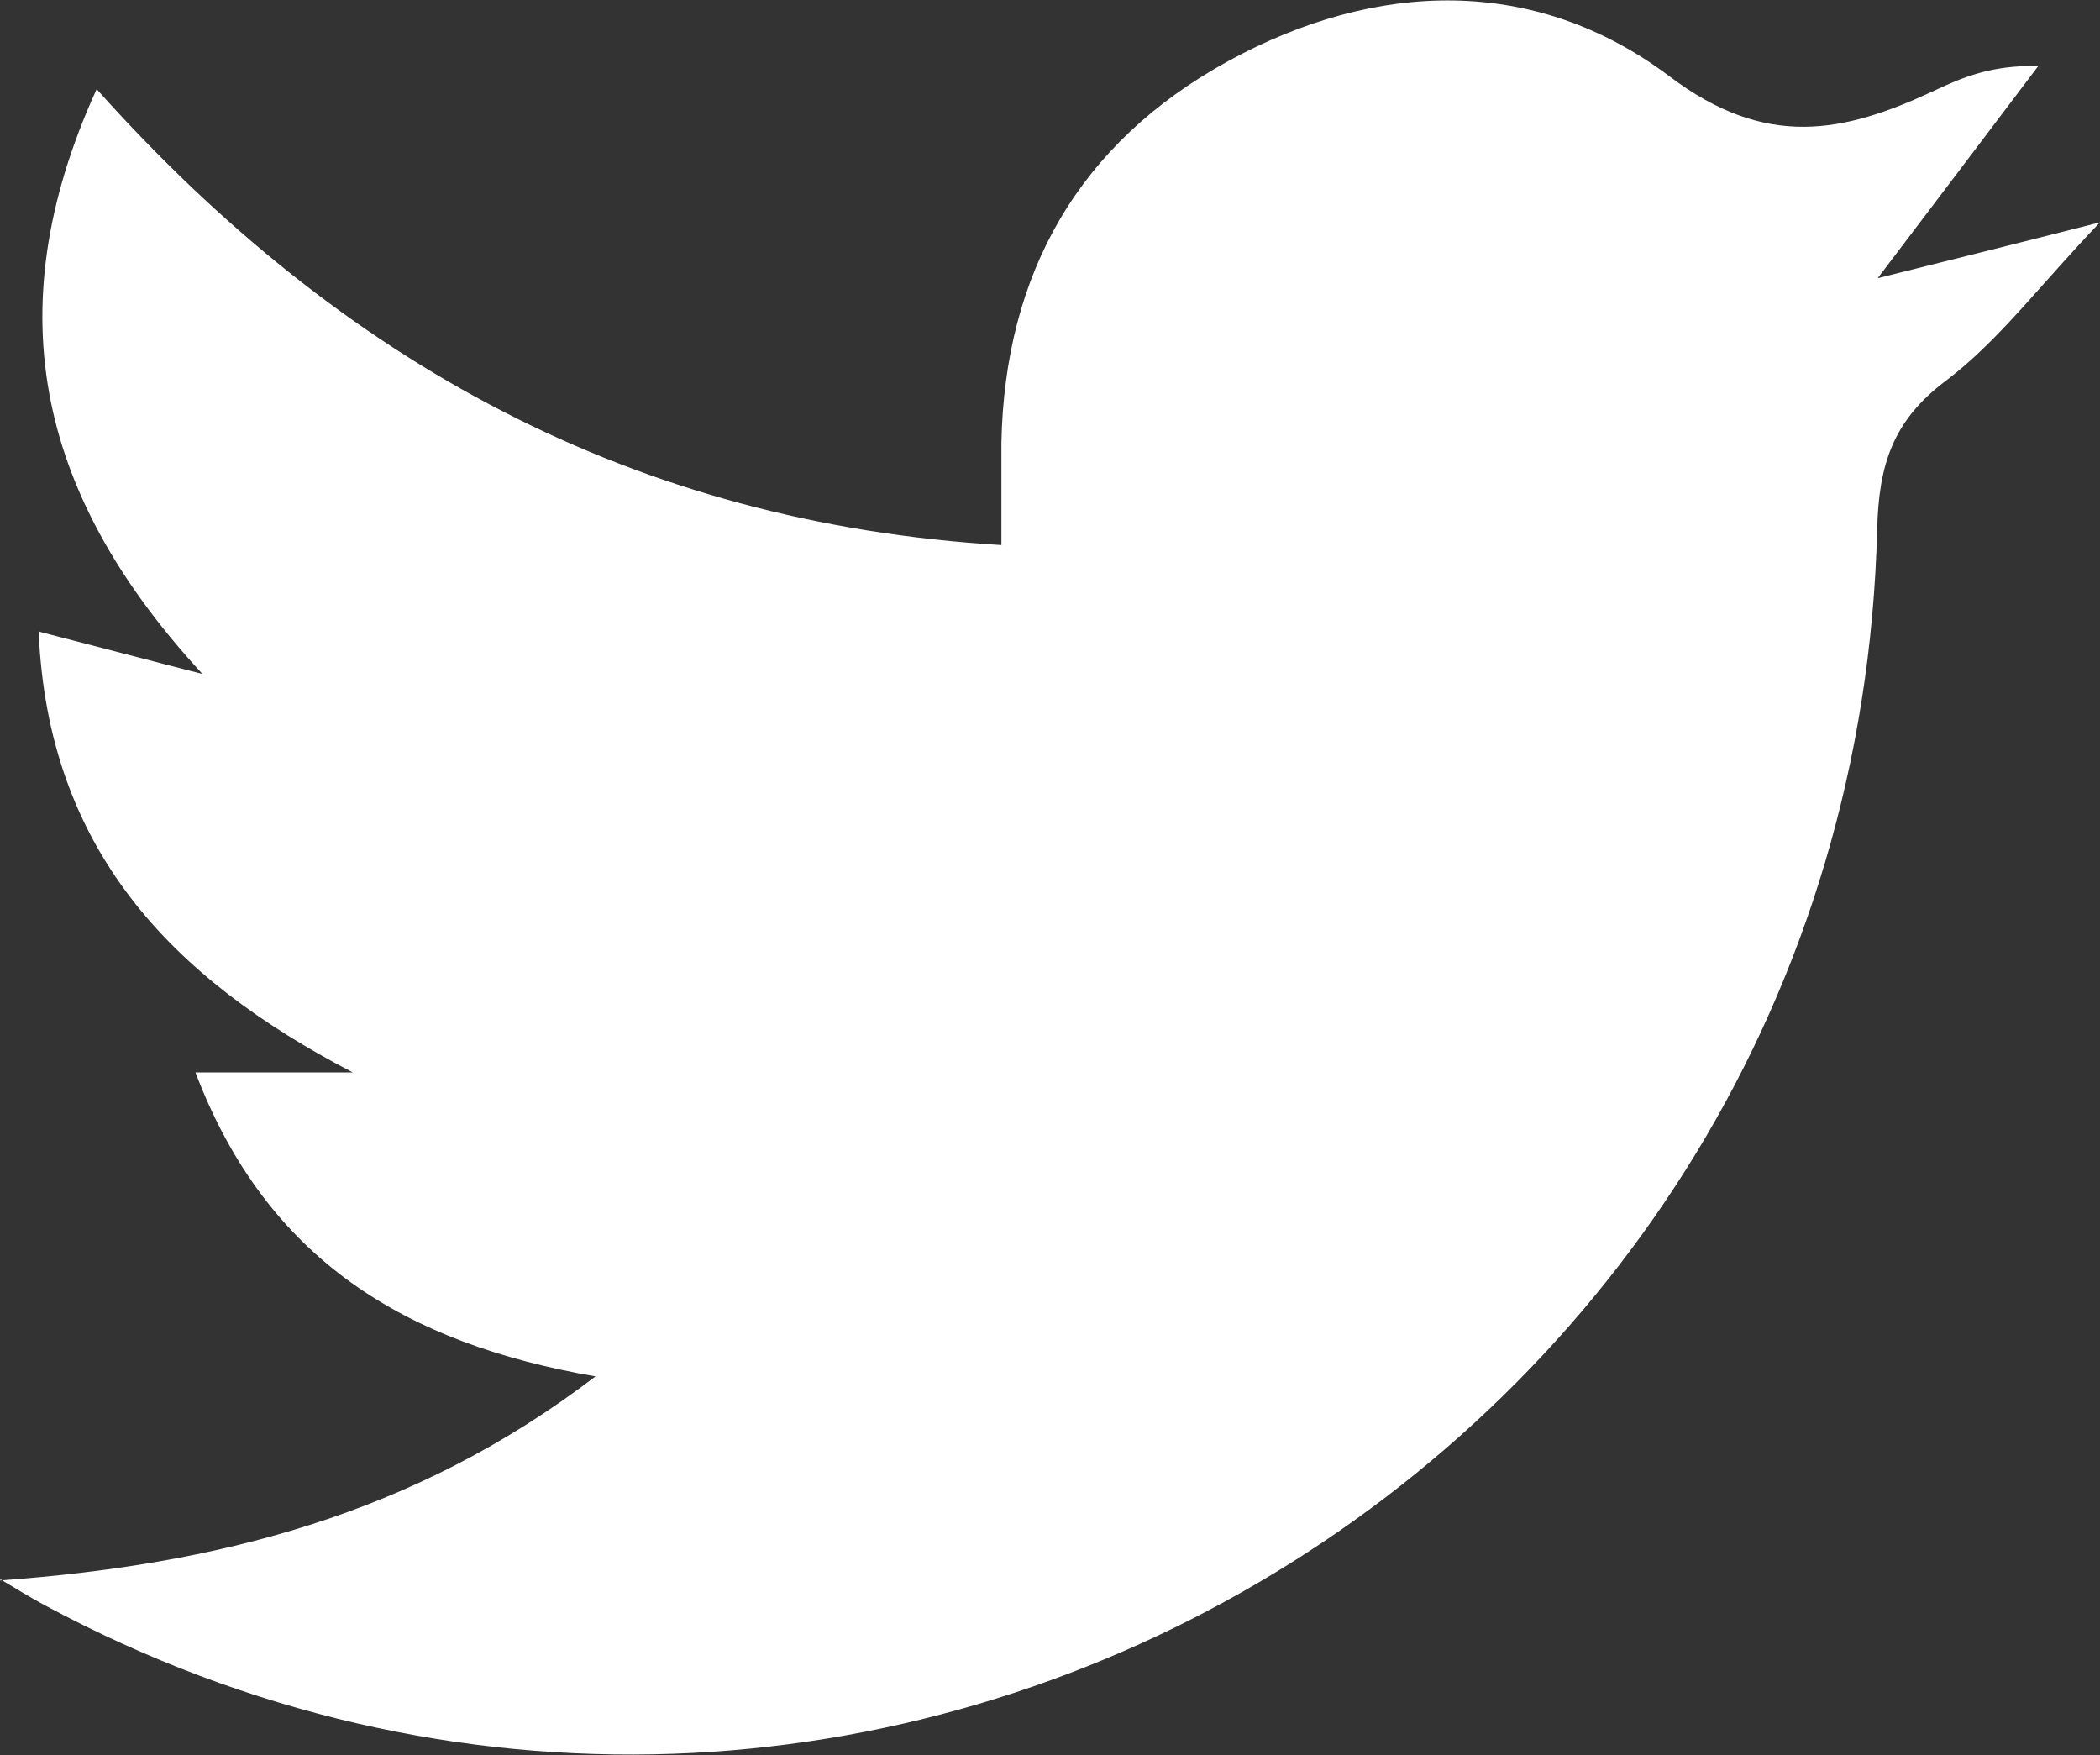 <?xml version="1.0" encoding="UTF-8"?><svg id="Layer_1" xmlns="http://www.w3.org/2000/svg" viewBox="0 0 39.11 32.68"><rect x="0" y="0" width="39.11" height="32.68" fill="#333333" stroke="none"/><defs><style>.cls-1{fill:#fff;}</style></defs><path class="cls-1" d="m0,29.43c4-.29,7.69-1.2,11.09-3.8-3.53-.61-6.12-2.16-7.45-5.66h2.93C3.16,18.2.89,15.79.72,11.76c1.09.28,2.07.54,3.05.79C.8,9.33-.13,5.89,1.8,1.66c4.57,5.11,10.02,8.08,16.85,8.49,0-.73,0-1.32,0-1.9.06-3.17,1.45-5.59,4.22-7.11,2.76-1.51,5.72-1.6,8.22.28,1.8,1.36,3.24,1.06,4.93.27.53-.25,1.07-.48,1.94-.46-.98,1.3-1.96,2.59-2.99,3.95,1.24-.31,2.49-.62,4.14-1.04-1.13,1.18-1.89,2.21-2.87,2.95-1,.75-1.25,1.58-1.28,2.77-.44,17.4-18.9,28.21-34.13,20.03-.28-.15-.55-.32-.82-.48"/></svg>